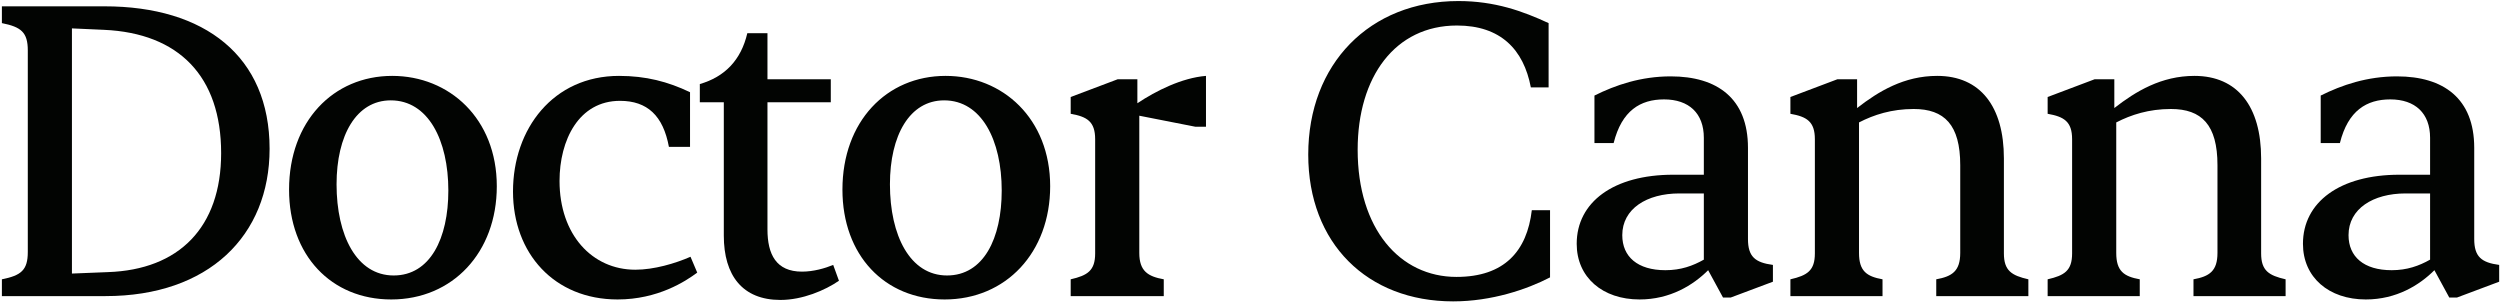 <svg width="667" height="81" viewBox="0 0 667 81" fill="none" xmlns="http://www.w3.org/2000/svg">
<path d="M660.124 63.768C660.124 68.504 662.044 70.04 666.78 70.68V75.16L655.516 79.384H653.468L649.5 72.088C645.532 76.056 639.388 79.896 631.196 79.896C621.34 79.896 614.428 74.008 614.428 65.048C614.428 53.912 624.284 46.616 640.156 46.616H648.348V36.76C648.348 30.232 644.38 26.52 637.724 26.52C631.452 26.52 626.46 29.464 624.284 38.168H619.164V25.496C624.796 22.68 631.58 20.376 639.516 20.376C651.932 20.376 660.124 26.264 660.124 39.448V63.768ZM638.108 72.088C642.204 72.088 645.404 70.936 648.348 69.272V51.608H641.82C633.116 51.608 626.588 55.704 626.588 62.744C626.588 68.504 630.684 72.088 638.108 72.088Z" fill="#020402"/>
<path d="M570.886 79H546.31V74.52C550.79 73.496 552.838 72.216 552.838 67.608V37.144C552.838 32.408 550.662 31.128 546.31 30.36V25.88L558.854 21.144H564.102V28.824C569.862 24.344 576.646 20.248 585.478 20.248C596.998 20.248 603.27 28.44 603.27 42.264V67.608C603.27 72.216 605.318 73.496 609.798 74.52V79H585.222V74.52C589.446 73.752 591.622 72.344 591.622 67.48V44.056C591.622 33.304 587.398 29.08 579.206 29.08C573.318 29.08 568.582 30.616 564.614 32.664V67.48C564.614 72.344 566.662 73.752 570.886 74.52V79Z" fill="#020402"/>
<path d="M502.256 79H477.68V74.52C482.16 73.496 484.208 72.216 484.208 67.608V37.144C484.208 32.408 482.032 31.128 477.68 30.36V25.88L490.224 21.144H495.472V28.824C501.232 24.344 508.016 20.248 516.848 20.248C528.368 20.248 534.64 28.44 534.64 42.264V67.608C534.64 72.216 536.688 73.496 541.168 74.52V79H516.592V74.52C520.816 73.752 522.992 72.344 522.992 67.48V44.056C522.992 33.304 518.768 29.08 510.576 29.08C504.688 29.08 499.952 30.616 495.984 32.664V67.48C495.984 72.344 498.032 73.752 502.256 74.52V79Z" fill="#020402"/>
<path d="M466.359 63.768C466.359 68.504 468.279 70.04 473.015 70.68V75.16L461.751 79.384H459.703L455.735 72.088C451.767 76.056 445.623 79.896 437.431 79.896C427.575 79.896 420.663 74.008 420.663 65.048C420.663 53.912 430.519 46.616 446.391 46.616H454.583V36.76C454.583 30.232 450.615 26.52 443.959 26.52C437.687 26.52 432.695 29.464 430.519 38.168H425.399V25.496C431.031 22.68 437.815 20.376 445.751 20.376C458.167 20.376 466.359 26.264 466.359 39.448V63.768ZM444.343 72.088C448.439 72.088 451.639 70.936 454.583 69.272V51.608H448.055C439.351 51.608 432.823 55.704 432.823 62.744C432.823 68.504 436.919 72.088 444.343 72.088Z" fill="#020402"/>
<path d="M349.039 41.24C349.039 17.048 365.423 0.28 389.103 0.28C398.831 0.28 406.255 2.968 413.167 6.168V23.32H408.431C406.511 13.208 400.367 6.808 388.719 6.808C372.207 6.808 362.223 20.504 362.223 39.96C362.223 61.08 373.487 73.88 388.591 73.88C401.391 73.88 407.407 66.968 408.687 56.088H413.551V74.008C407.407 77.208 397.935 80.408 387.695 80.408C364.783 80.408 349.039 64.92 349.039 41.24Z" fill="#020402"/>
<path d="M310.492 79H285.66V74.52C290.14 73.496 292.188 72.216 292.188 67.608V37.144C292.188 32.408 290.012 31.128 285.66 30.36V25.88L298.204 21.144H303.452V27.544C308.444 24.216 315.356 20.76 321.756 20.248V33.816H318.94L303.964 30.872V67.48C303.964 72.344 306.268 73.752 310.492 74.52V79Z" fill="#020402"/>
<path d="M252.026 79.896C236.026 79.896 224.762 68.12 224.762 50.584C224.762 32.408 236.538 20.248 252.282 20.248C267.514 20.248 280.186 31.64 280.186 49.688C280.186 67.352 268.41 79.896 252.026 79.896ZM252.666 73.496C262.394 73.496 267.258 63.64 267.258 50.84C267.258 37.4 261.882 26.776 251.898 26.776C242.682 26.776 237.434 36.12 237.434 49.176C237.434 62.872 242.81 73.496 252.666 73.496Z" fill="#020402"/>
<path d="M222.296 70.68L223.832 74.904C220.12 77.464 214.104 80.024 208.216 80.024C198.104 80.024 193.112 73.496 193.112 62.872V27.288H186.712V22.424C193.368 20.504 197.72 16.024 199.384 8.856H204.76V21.144H221.656V27.288H204.76V61.208C204.76 67.864 207.064 72.472 213.976 72.472C217.048 72.472 220.12 71.576 222.296 70.68Z" fill="#020402"/>
<path d="M184.228 68.504L186.02 72.728C182.948 75.032 175.524 79.896 164.772 79.896C147.876 79.896 136.868 67.608 136.868 51.096C136.868 34.328 147.62 20.248 165.156 20.248C172.324 20.248 178.212 21.784 184.1 24.6V39.192H178.468C176.932 30.872 172.708 26.904 165.412 26.904C154.404 26.904 149.284 37.4 149.284 48.28C149.284 62.616 157.988 71.96 169.508 71.96C174.5 71.96 180.132 70.296 184.228 68.504Z" fill="#020402"/>
<path d="M104.386 79.896C88.386 79.896 77.122 68.12 77.122 50.584C77.122 32.408 88.898 20.248 104.642 20.248C119.874 20.248 132.546 31.64 132.546 49.688C132.546 67.352 120.77 79.896 104.386 79.896ZM105.026 73.496C114.754 73.496 119.618 63.64 119.618 50.84C119.618 37.4 114.242 26.776 104.258 26.776C95.042 26.776 89.794 36.12 89.794 49.176C89.794 62.872 95.17 73.496 105.026 73.496Z" fill="#020402"/>
<path d="M28.152 79H0.504V74.52C5.624 73.496 7.416 72.088 7.416 67.224V13.464C7.416 8.6 5.624 7.192 0.504 6.168V1.688H27.896C54.648 1.688 71.928 15 71.928 39.704C71.928 62.872 55.672 79 28.152 79ZM27.768 7.96L19.192 7.576V72.984L28.792 72.6C47.736 71.96 59 60.696 59 40.856C59 20.376 47.736 8.856 27.768 7.96Z" fill="#020402"/>
</svg>
